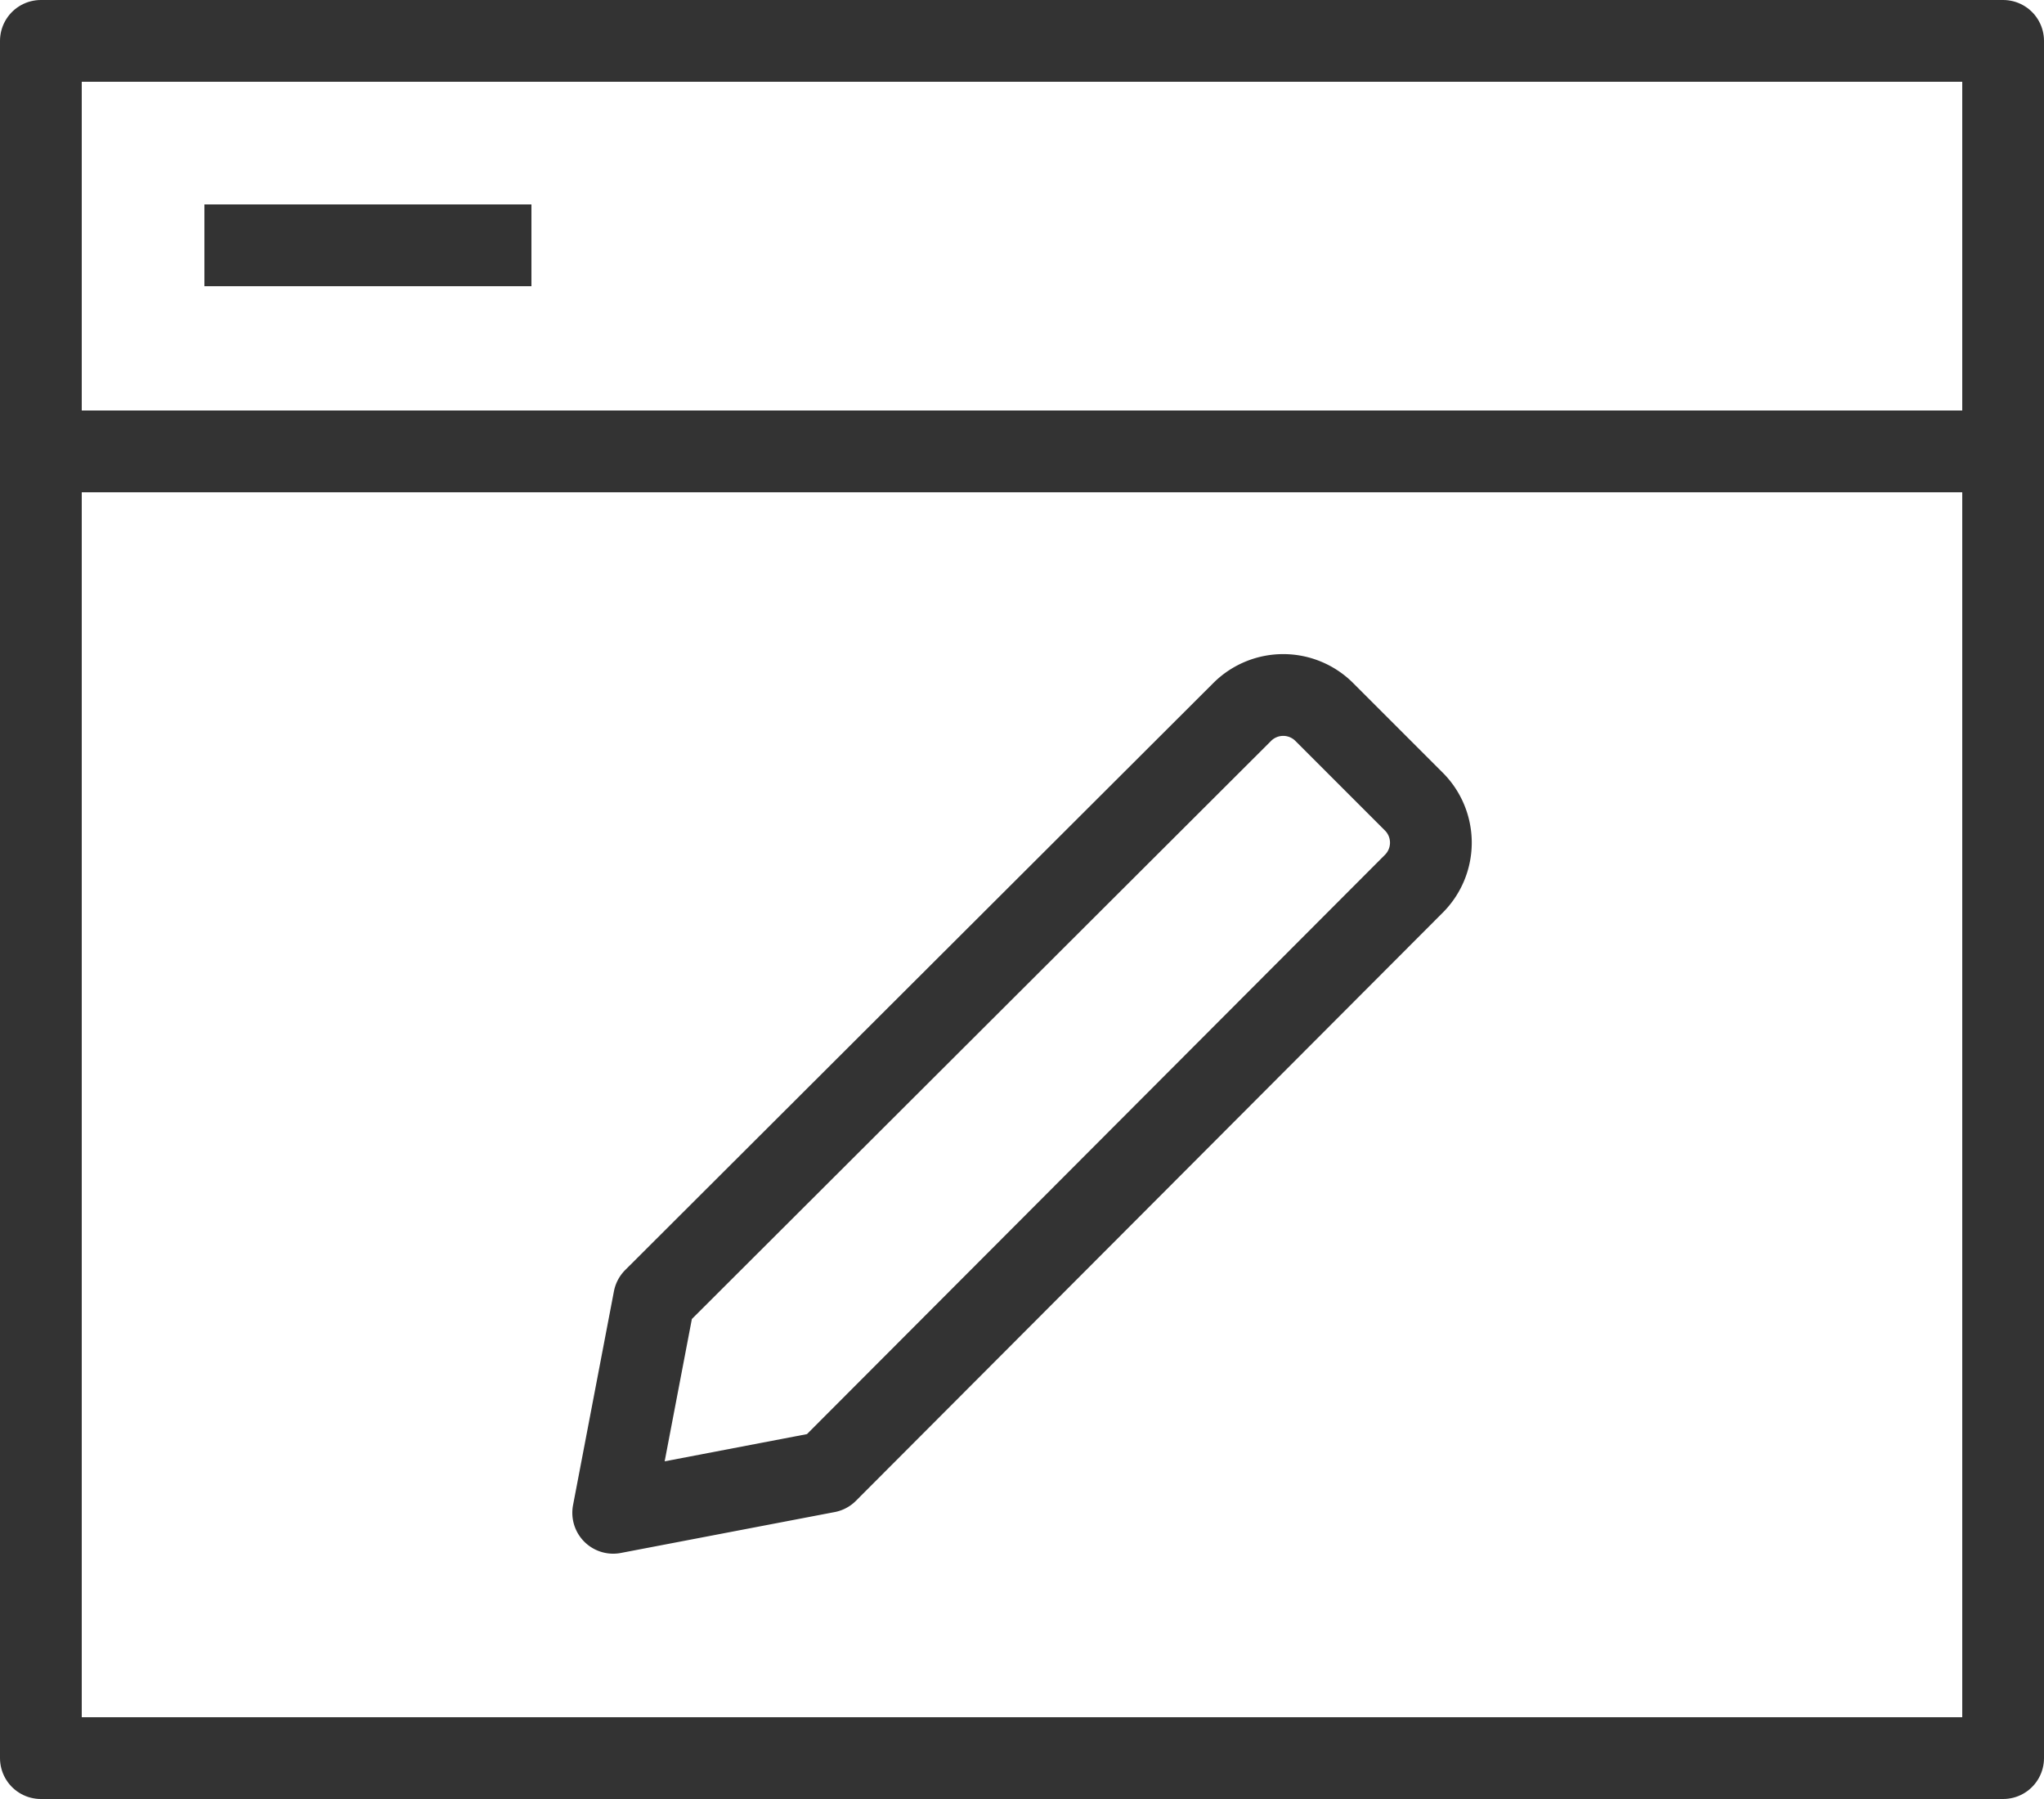 <svg width="50" height="44" xmlns="http://www.w3.org/2000/svg"><defs><clipPath id="a"><path fill="none" d="M0 0h50v44H0z"/></clipPath></defs><g clip-path="url(#a)" fill="none" stroke="#333" stroke-linejoin="round" stroke-width="2"><path d="M34.59 19.61l-2.2-2.2a1.42 1.42 0 00-2 0L16 31.77 15 37l5.23-1 14.36-14.39a1.42 1.42 0 000-2z"/><path d="M1 1h48v42H1zm0 10.04h48M5 6h8"/></g></svg>